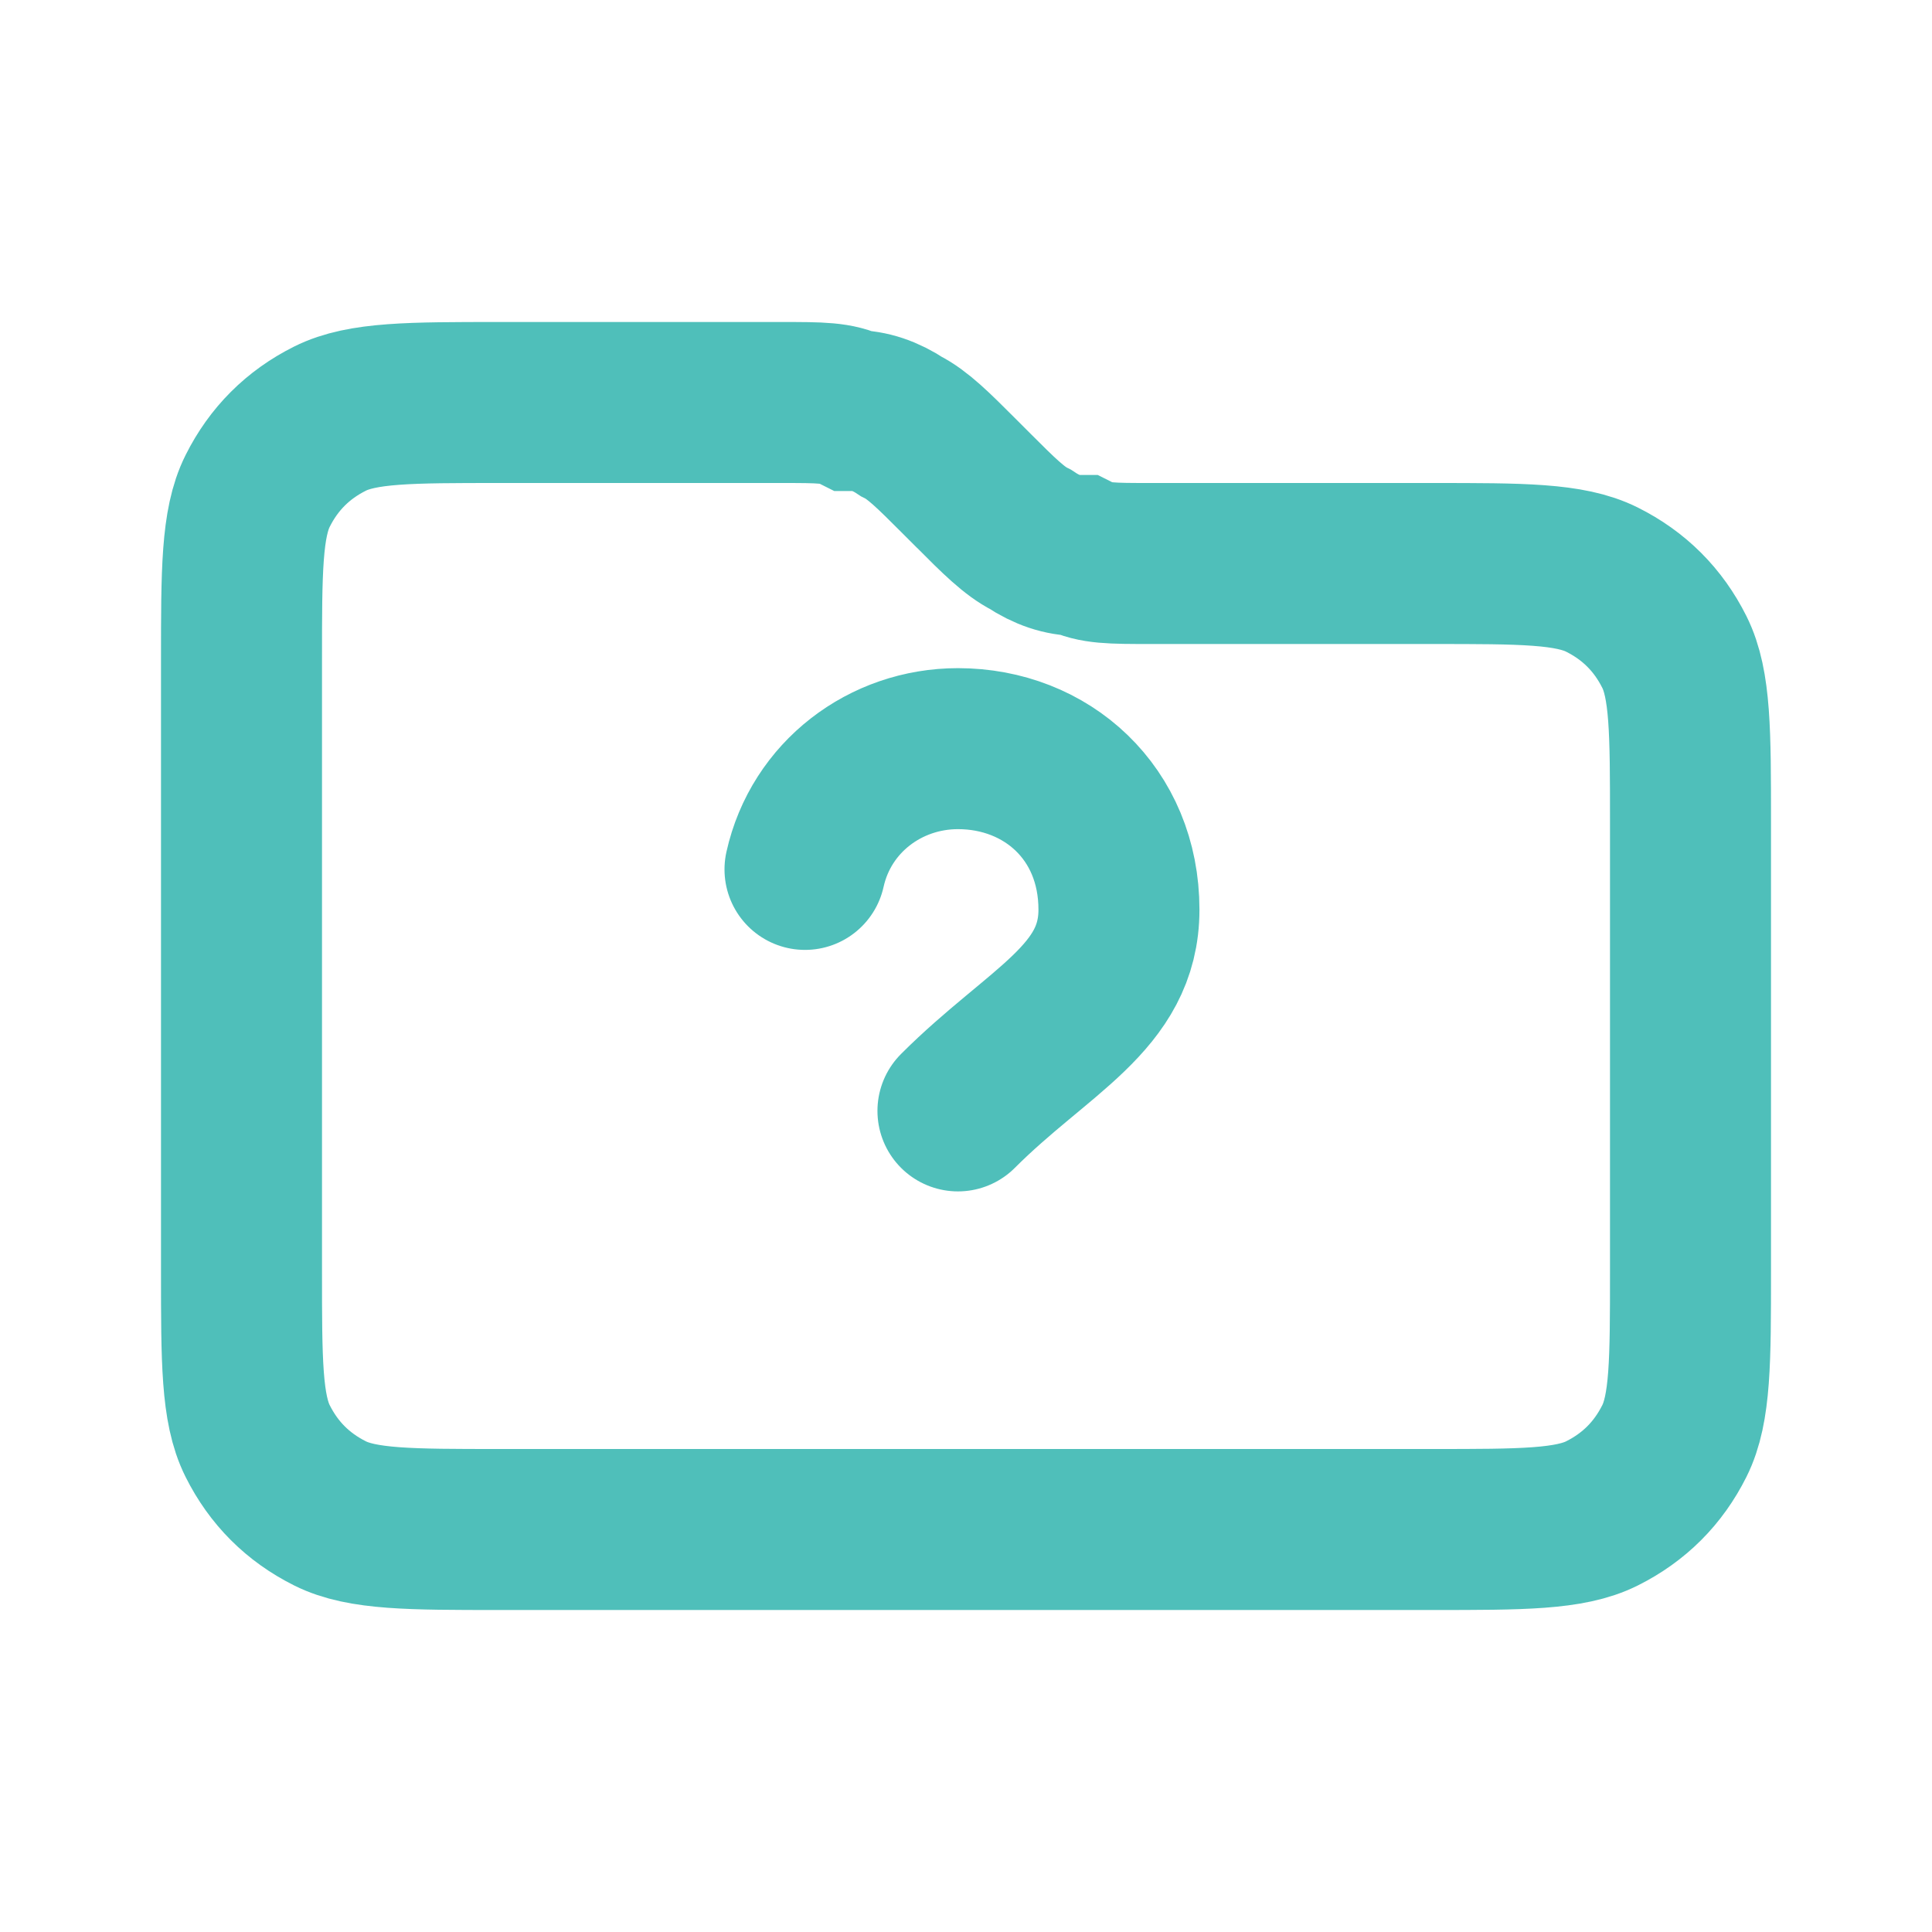 <?xml version="1.0" encoding="UTF-8" standalone="no"?>
<svg version="1.2" xmlns="http://www.w3.org/2000/svg" viewBox="0 0 24 24" width="24" height="24"><style>.a{fill:none;stroke:#4fbfba;stroke-linecap:round;stroke-width:2}</style><path class="a" d="m12.1 6.1l-0.2-0.2c-0.3-0.3-0.5-0.5-0.7-0.6q-0.3-0.2-0.6-0.2c-0.2-0.1-0.4-0.1-0.9-0.1h-3.5c-1.1 0-1.7 0-2.1 0.2q-0.6 0.3-0.9 0.9c-0.2 0.4-0.2 1-0.2 2.1v7.6c0 1.1 0 1.7 0.2 2.1q0.3 0.6 0.9 0.9c0.4 0.2 1 0.2 2.1 0.2h11.6c1.1 0 1.7 0 2.1-0.2q0.6-0.3 0.9-0.9c0.2-0.4 0.2-1 0.2-2.1v-5.6c0-1.1 0-1.7-0.2-2.1q-0.3-0.6-0.9-0.9c-0.4-0.2-1-0.2-2.1-0.2h-3.5c-0.5 0-0.7 0-0.9-0.1q-0.3 0-0.6-0.2c-0.2-0.1-0.4-0.3-0.7-0.6zm-0.2 10.2m0-2.5c1-1 2-1.4 2-2.5 0-1.2-0.9-2-2-2-0.9 0-1.7 0.6-1.9 1.5"/></svg>